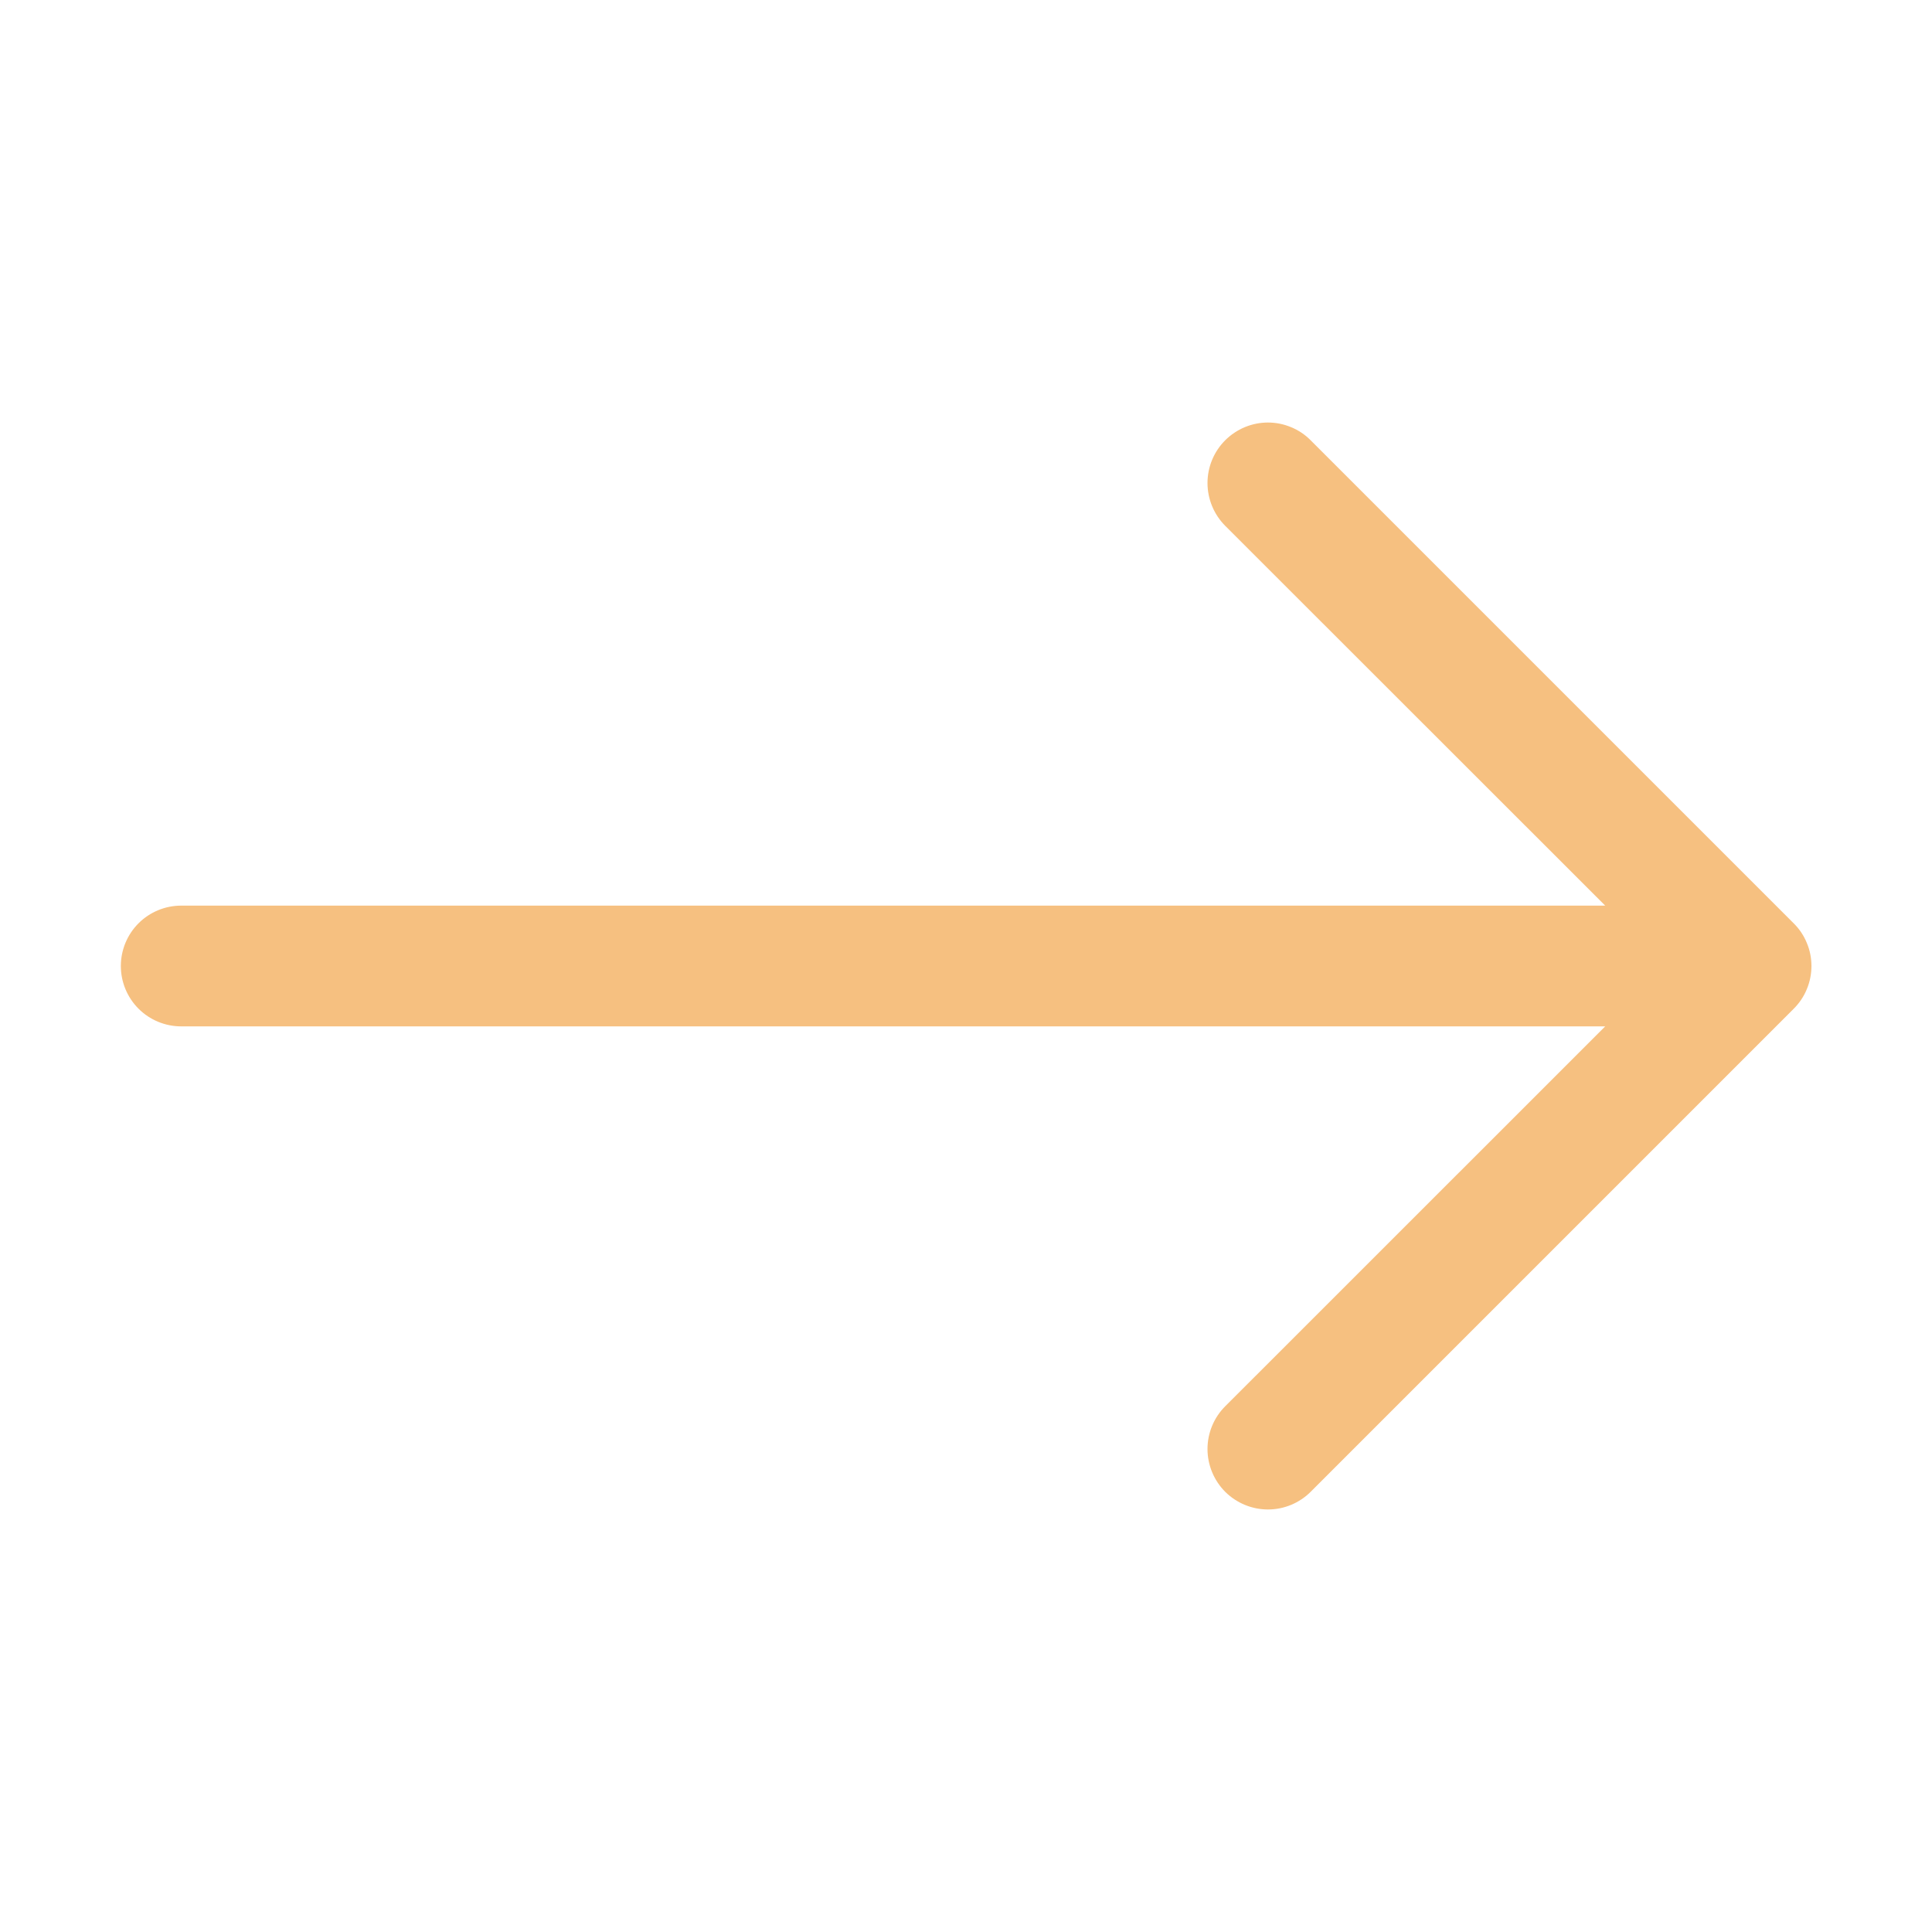 <svg width="20" height="20" viewBox="0 0 20 20" fill="none" xmlns="http://www.w3.org/2000/svg">
<path fill-rule="evenodd" clip-rule="evenodd" d="M1.251 10C1.251 10.166 1.317 10.325 1.434 10.442C1.551 10.559 1.71 10.625 1.876 10.625L16.617 10.625L12.683 14.558C12.566 14.675 12.5 14.834 12.5 15C12.5 15.166 12.566 15.325 12.683 15.443C12.801 15.56 12.96 15.626 13.126 15.626C13.292 15.626 13.451 15.56 13.568 15.443L18.568 10.443C18.627 10.384 18.673 10.316 18.704 10.24C18.736 10.164 18.752 10.082 18.752 10C18.752 9.918 18.736 9.836 18.704 9.761C18.673 9.685 18.627 9.616 18.568 9.558L13.568 4.558C13.51 4.499 13.441 4.453 13.365 4.422C13.289 4.39 13.208 4.374 13.126 4.374C12.96 4.374 12.801 4.44 12.683 4.558C12.566 4.675 12.5 4.834 12.5 5C12.5 5.166 12.566 5.325 12.683 5.443L16.617 9.375L1.876 9.375C1.71 9.375 1.551 9.441 1.434 9.558C1.317 9.675 1.251 9.834 1.251 10Z" fill="#F4B060" fill-opacity="0.8"/>
</svg>

